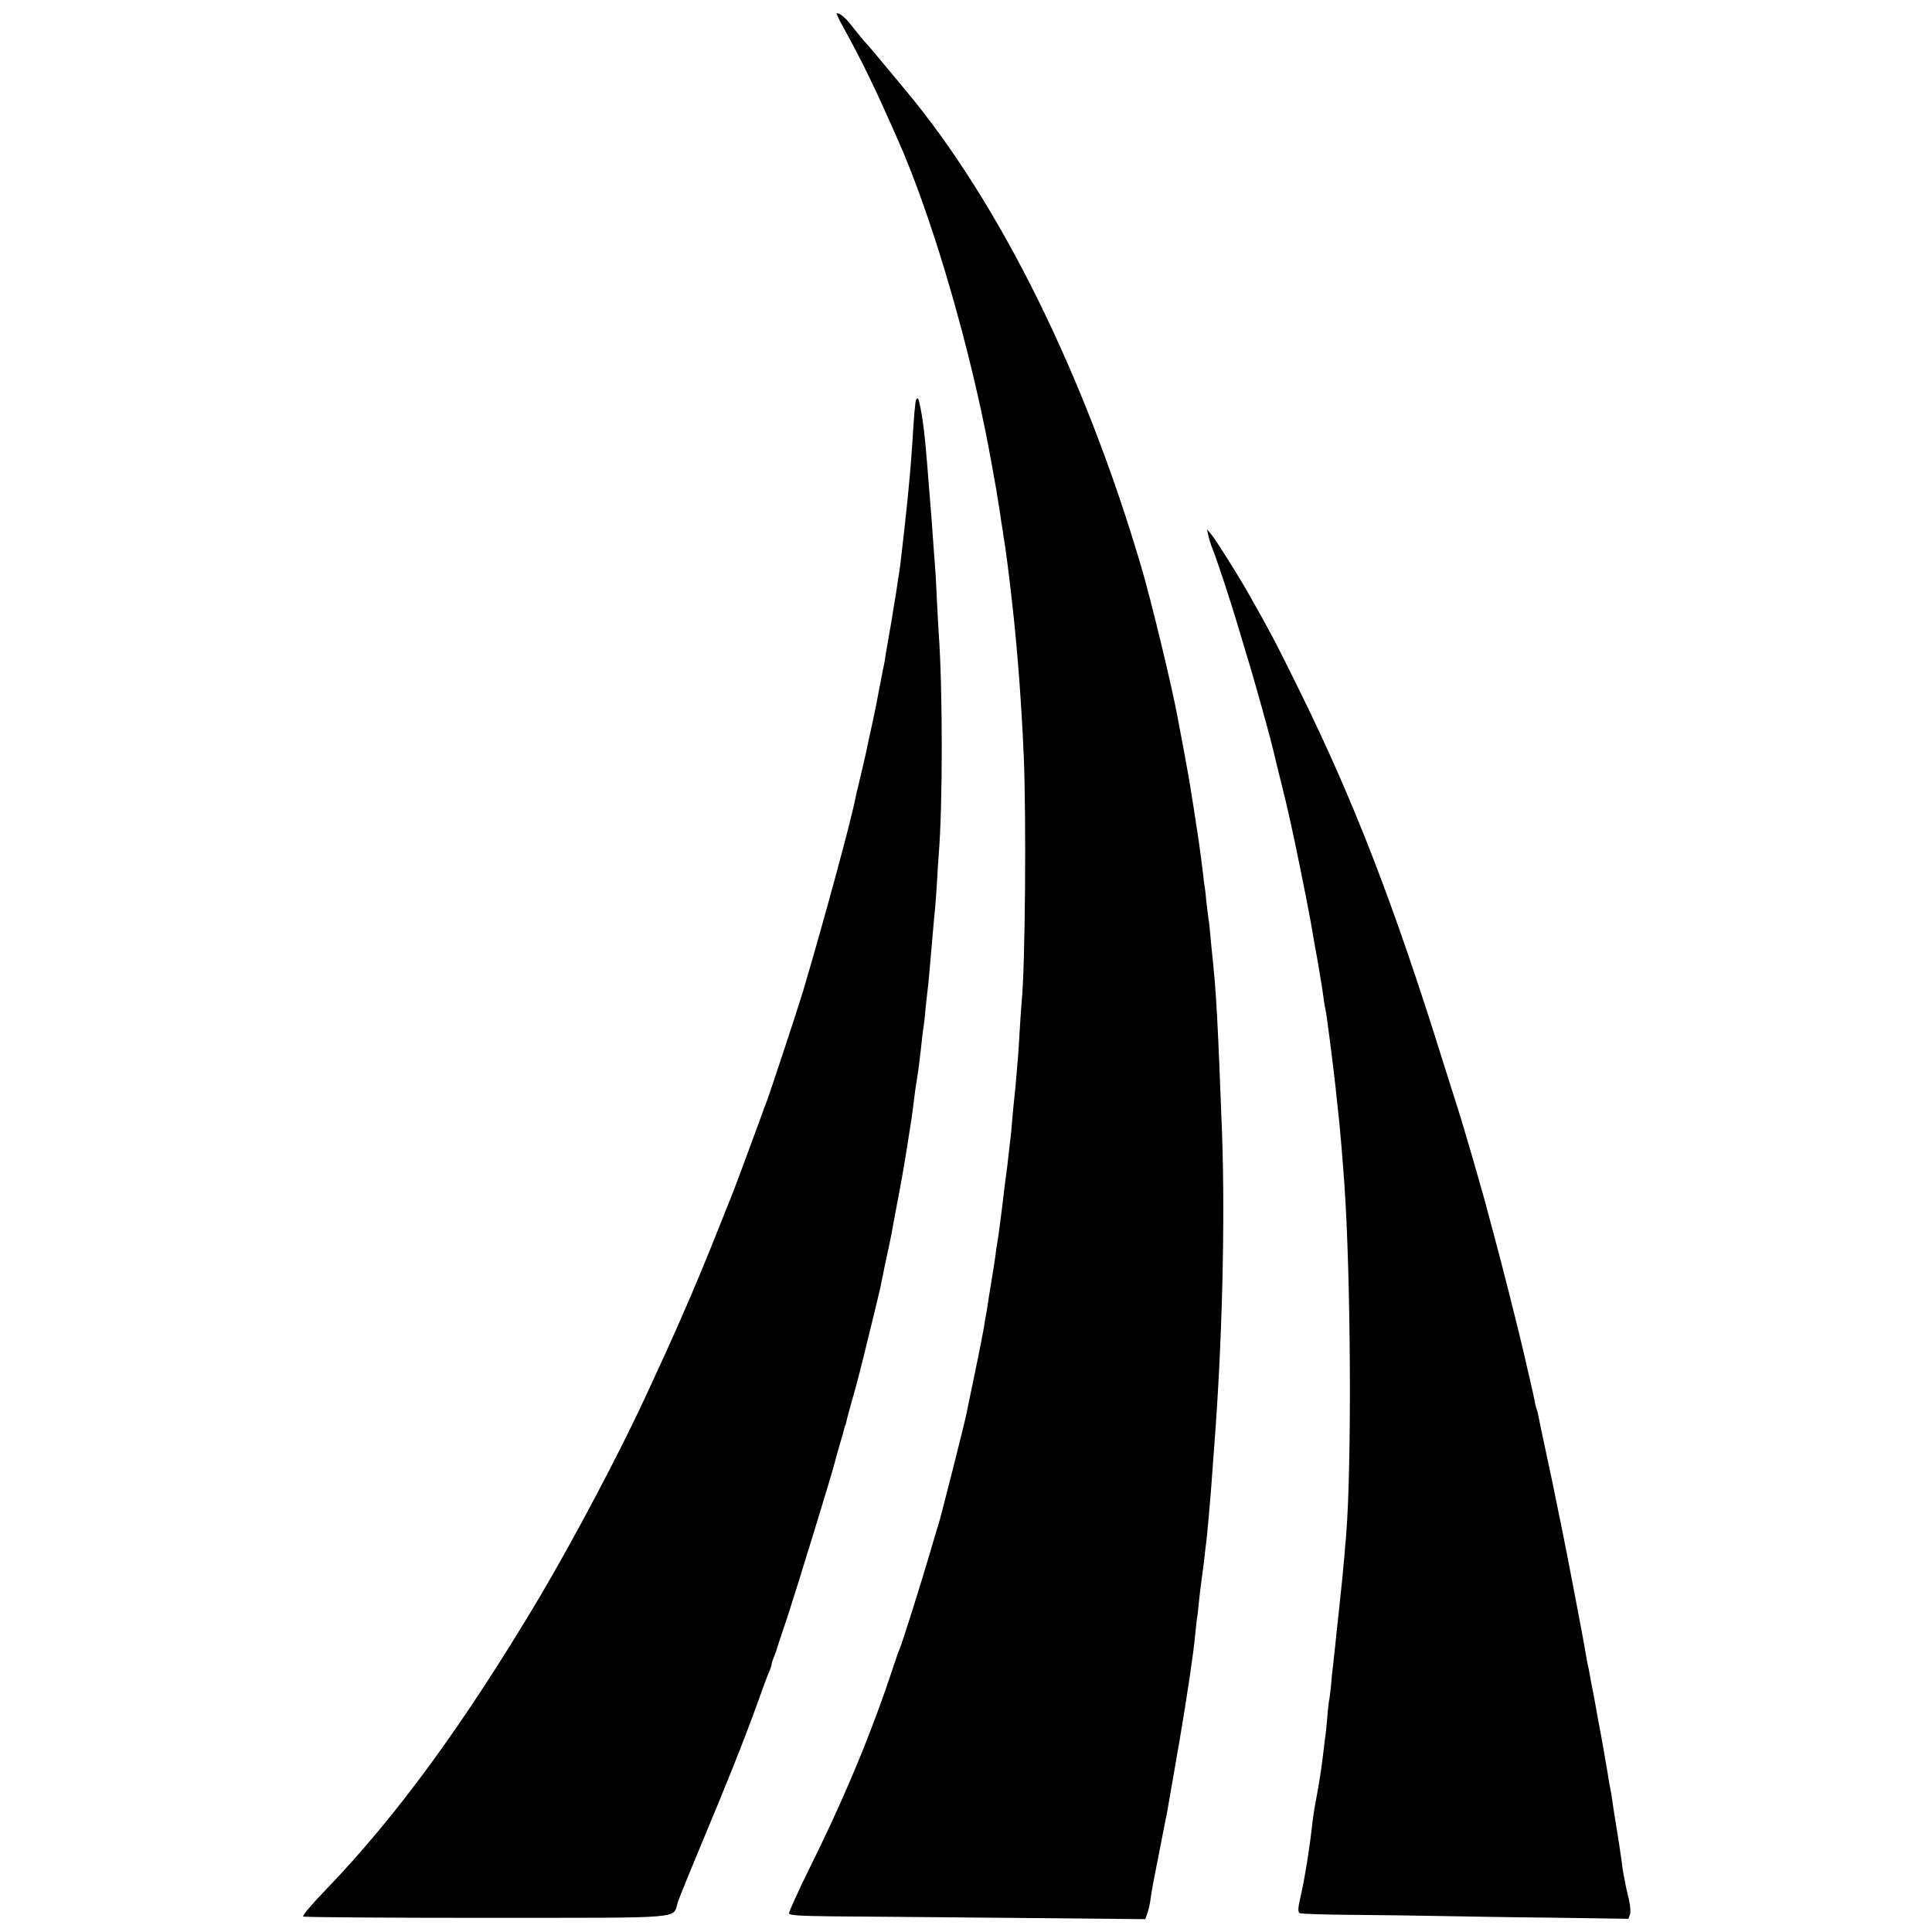 <?xml version="1.0" standalone="no"?>
<!DOCTYPE svg PUBLIC "-//W3C//DTD SVG 20010904//EN"
 "http://www.w3.org/TR/2001/REC-SVG-20010904/DTD/svg10.dtd">
<svg version="1.0" xmlns="http://www.w3.org/2000/svg"
 width="1024pt" height="1024pt" viewBox="0 0 1024 1024"
 preserveAspectRatio="xMidYMid meet">
<g transform="translate(0,1024) scale(0.1,-0.1)"
fill="#000000" stroke="none">
<path d="M4471 10093 c109 -199 164 -313 294 -608 166 -378 348 -987 459
-1535 15 -78 17 -86 35 -185 6 -33 13 -76 17 -95 3 -19 8 -44 9 -55 2 -11 8
-49 14 -85 5 -36 12 -83 16 -105 3 -22 7 -51 10 -65 5 -31 23 -167 31 -240 3
-30 7 -66 9 -80 27 -236 49 -526 61 -805 14 -325 8 -1120 -11 -1305 -2 -19 -6
-84 -10 -145 -3 -60 -8 -130 -10 -155 -10 -125 -17 -197 -20 -220 -2 -14 -6
-61 -10 -105 -3 -44 -8 -91 -10 -105 -2 -14 -6 -52 -10 -85 -3 -33 -8 -71 -10
-85 -2 -14 -6 -47 -10 -75 -14 -123 -34 -276 -39 -301 -2 -10 -7 -41 -10 -69
-4 -27 -13 -88 -21 -135 -8 -47 -17 -103 -20 -125 -3 -22 -8 -51 -11 -65 -2
-14 -7 -38 -9 -55 -3 -16 -10 -52 -15 -80 -6 -27 -12 -59 -14 -70 -2 -11 -16
-77 -30 -146 -15 -70 -29 -139 -32 -155 -7 -41 -142 -574 -153 -604 -5 -14
-21 -68 -36 -120 -35 -123 -153 -499 -165 -525 -5 -11 -18 -47 -29 -80 -114
-350 -260 -704 -448 -1082 -63 -128 -113 -238 -111 -245 4 -10 59 -13 224 -15
120 -1 544 -5 941 -8 l723 -7 10 27 c5 14 12 41 15 58 10 71 15 98 44 243 16
82 32 163 35 180 3 16 8 40 11 54 6 31 39 226 66 380 40 235 76 475 83 560 4
36 8 76 10 90 3 14 7 52 10 85 6 57 8 74 20 163 3 20 8 60 11 87 3 28 7 66 10
85 2 19 7 66 10 105 3 38 8 90 10 115 2 25 7 83 10 130 3 47 8 108 10 135 43
554 59 1195 42 1670 -23 601 -30 739 -52 945 -3 25 -7 72 -10 105 -3 33 -7 71
-10 85 -2 14 -7 54 -11 90 -3 36 -7 72 -9 81 -2 8 -6 40 -9 70 -4 30 -8 65
-10 79 -8 64 -19 137 -22 155 -2 10 -6 37 -9 60 -4 22 -8 54 -11 70 -3 17 -7
41 -9 55 -3 27 -32 189 -40 230 -3 14 -10 52 -16 85 -6 33 -13 71 -16 85 -29
161 -142 630 -194 805 -299 1016 -749 1927 -1248 2525 -34 41 -70 84 -79 95
-52 63 -119 143 -135 160 -11 11 -39 46 -64 77 -39 52 -69 78 -88 78 -4 0 12
-35 36 -77z"/>
<path d="M4856 8122 c-5 -8 -11 -73 -21 -237 -3 -49 -8 -110 -10 -135 -8 -84
-16 -175 -21 -215 -2 -22 -6 -60 -9 -85 -15 -133 -25 -222 -30 -250 -3 -14 -7
-43 -10 -65 -3 -22 -8 -51 -10 -65 -3 -14 -7 -43 -11 -65 -3 -22 -12 -76 -20
-120 -8 -44 -17 -96 -20 -115 -2 -19 -7 -46 -10 -60 -3 -14 -8 -36 -10 -50 -3
-14 -9 -48 -15 -76 -5 -28 -12 -64 -15 -80 -3 -16 -14 -67 -24 -114 -10 -47
-21 -96 -24 -110 -2 -14 -12 -56 -21 -95 -9 -38 -18 -78 -21 -88 -2 -10 -5
-26 -8 -35 -3 -9 -7 -28 -10 -42 -18 -105 -169 -660 -280 -1035 -29 -96 -181
-556 -195 -590 -5 -11 -16 -40 -24 -65 -26 -72 -148 -402 -162 -435 -7 -16
-34 -84 -60 -150 -53 -134 -138 -339 -165 -400 -10 -22 -41 -94 -70 -160 -29
-66 -71 -158 -93 -205 -21 -47 -52 -113 -68 -147 -133 -290 -382 -759 -559
-1058 -399 -670 -757 -1161 -1135 -1553 -76 -79 -124 -136 -118 -140 6 -4 443
-7 971 -7 1087 1 983 -8 1016 87 10 29 66 166 123 303 137 326 228 556 293
735 28 80 58 160 66 178 8 18 14 37 14 42 0 5 5 21 12 37 6 15 12 33 14 38 1
6 27 85 58 176 49 150 243 781 251 820 2 9 13 49 25 90 12 41 24 81 25 89 2 8
4 15 5 15 1 0 3 7 5 15 1 9 16 65 33 125 18 61 43 157 57 215 32 129 85 348
91 375 2 11 6 31 9 45 3 14 8 36 10 50 12 57 25 117 30 140 7 31 13 66 20 105
3 17 10 53 15 80 23 119 41 218 60 340 21 132 24 150 35 240 3 28 8 61 10 75
10 56 17 109 31 235 3 33 8 68 10 78 2 10 6 48 9 85 4 37 8 78 10 92 2 14 7
57 10 95 3 39 8 90 10 115 2 25 7 77 10 115 3 39 8 88 10 110 3 22 7 87 11
145 3 58 7 123 9 145 22 263 22 882 0 1185 -2 25 -6 108 -10 185 -3 77 -8 156
-10 175 -2 19 -6 80 -10 135 -4 55 -8 116 -10 135 -3 34 -11 134 -20 250 -13
161 -22 236 -36 308 -11 52 -14 59 -23 44z"/>
<path d="M6405 7400 c4 -19 14 -51 22 -70 18 -42 94 -272 129 -390 67 -221 89
-296 130 -443 38 -136 59 -215 79 -302 3 -11 16 -67 31 -125 14 -58 32 -132
39 -165 21 -90 91 -433 110 -540 3 -16 12 -66 19 -110 18 -99 24 -131 31 -175
3 -19 7 -46 10 -60 2 -14 7 -45 10 -70 3 -25 8 -52 10 -60 2 -8 7 -40 11 -70
4 -30 8 -64 10 -75 4 -28 23 -181 29 -235 2 -14 6 -52 9 -85 4 -33 8 -78 11
-100 7 -63 22 -237 30 -355 35 -494 40 -1489 10 -1865 -9 -104 -16 -191 -20
-225 -2 -19 -6 -62 -10 -95 -6 -62 -12 -115 -20 -188 -2 -23 -7 -67 -10 -97
-3 -30 -8 -71 -10 -90 -3 -19 -7 -64 -10 -100 -4 -36 -8 -72 -10 -80 -2 -8 -7
-49 -10 -90 -3 -41 -8 -86 -10 -100 -2 -14 -7 -50 -10 -80 -9 -78 -23 -173
-40 -260 -8 -41 -17 -100 -20 -130 -14 -126 -39 -283 -59 -370 -17 -72 -18
-93 -7 -100 7 -4 128 -8 269 -9 141 -1 347 -4 457 -6 110 -2 384 -7 608 -9
l408 -6 8 22 c5 14 2 46 -6 83 -8 33 -17 71 -19 85 -2 14 -6 34 -9 45 -2 11
-7 43 -10 70 -4 28 -13 91 -21 140 -19 114 -21 130 -29 185 -3 25 -8 52 -10
60 -2 8 -6 31 -9 50 -3 19 -10 62 -16 95 -6 33 -15 85 -20 115 -6 30 -12 66
-15 80 -3 14 -8 41 -11 60 -3 19 -12 67 -19 105 -8 39 -17 84 -19 100 -3 17
-8 43 -12 58 -3 16 -7 38 -9 50 -5 38 -94 504 -126 662 -17 83 -33 161 -36
175 -2 14 -22 108 -44 210 -22 102 -42 198 -45 214 -3 16 -7 32 -9 36 -2 4 -7
21 -10 39 -3 18 -15 72 -26 119 -11 48 -27 114 -34 147 -19 85 -121 490 -157
620 -16 61 -31 115 -32 120 -17 69 -128 453 -161 555 -8 25 -42 133 -76 240
-258 828 -473 1386 -764 1975 -115 235 -164 327 -274 520 -50 88 -166 272
-189 300 l-25 30 8 -35z"/>
</g>
</svg>
